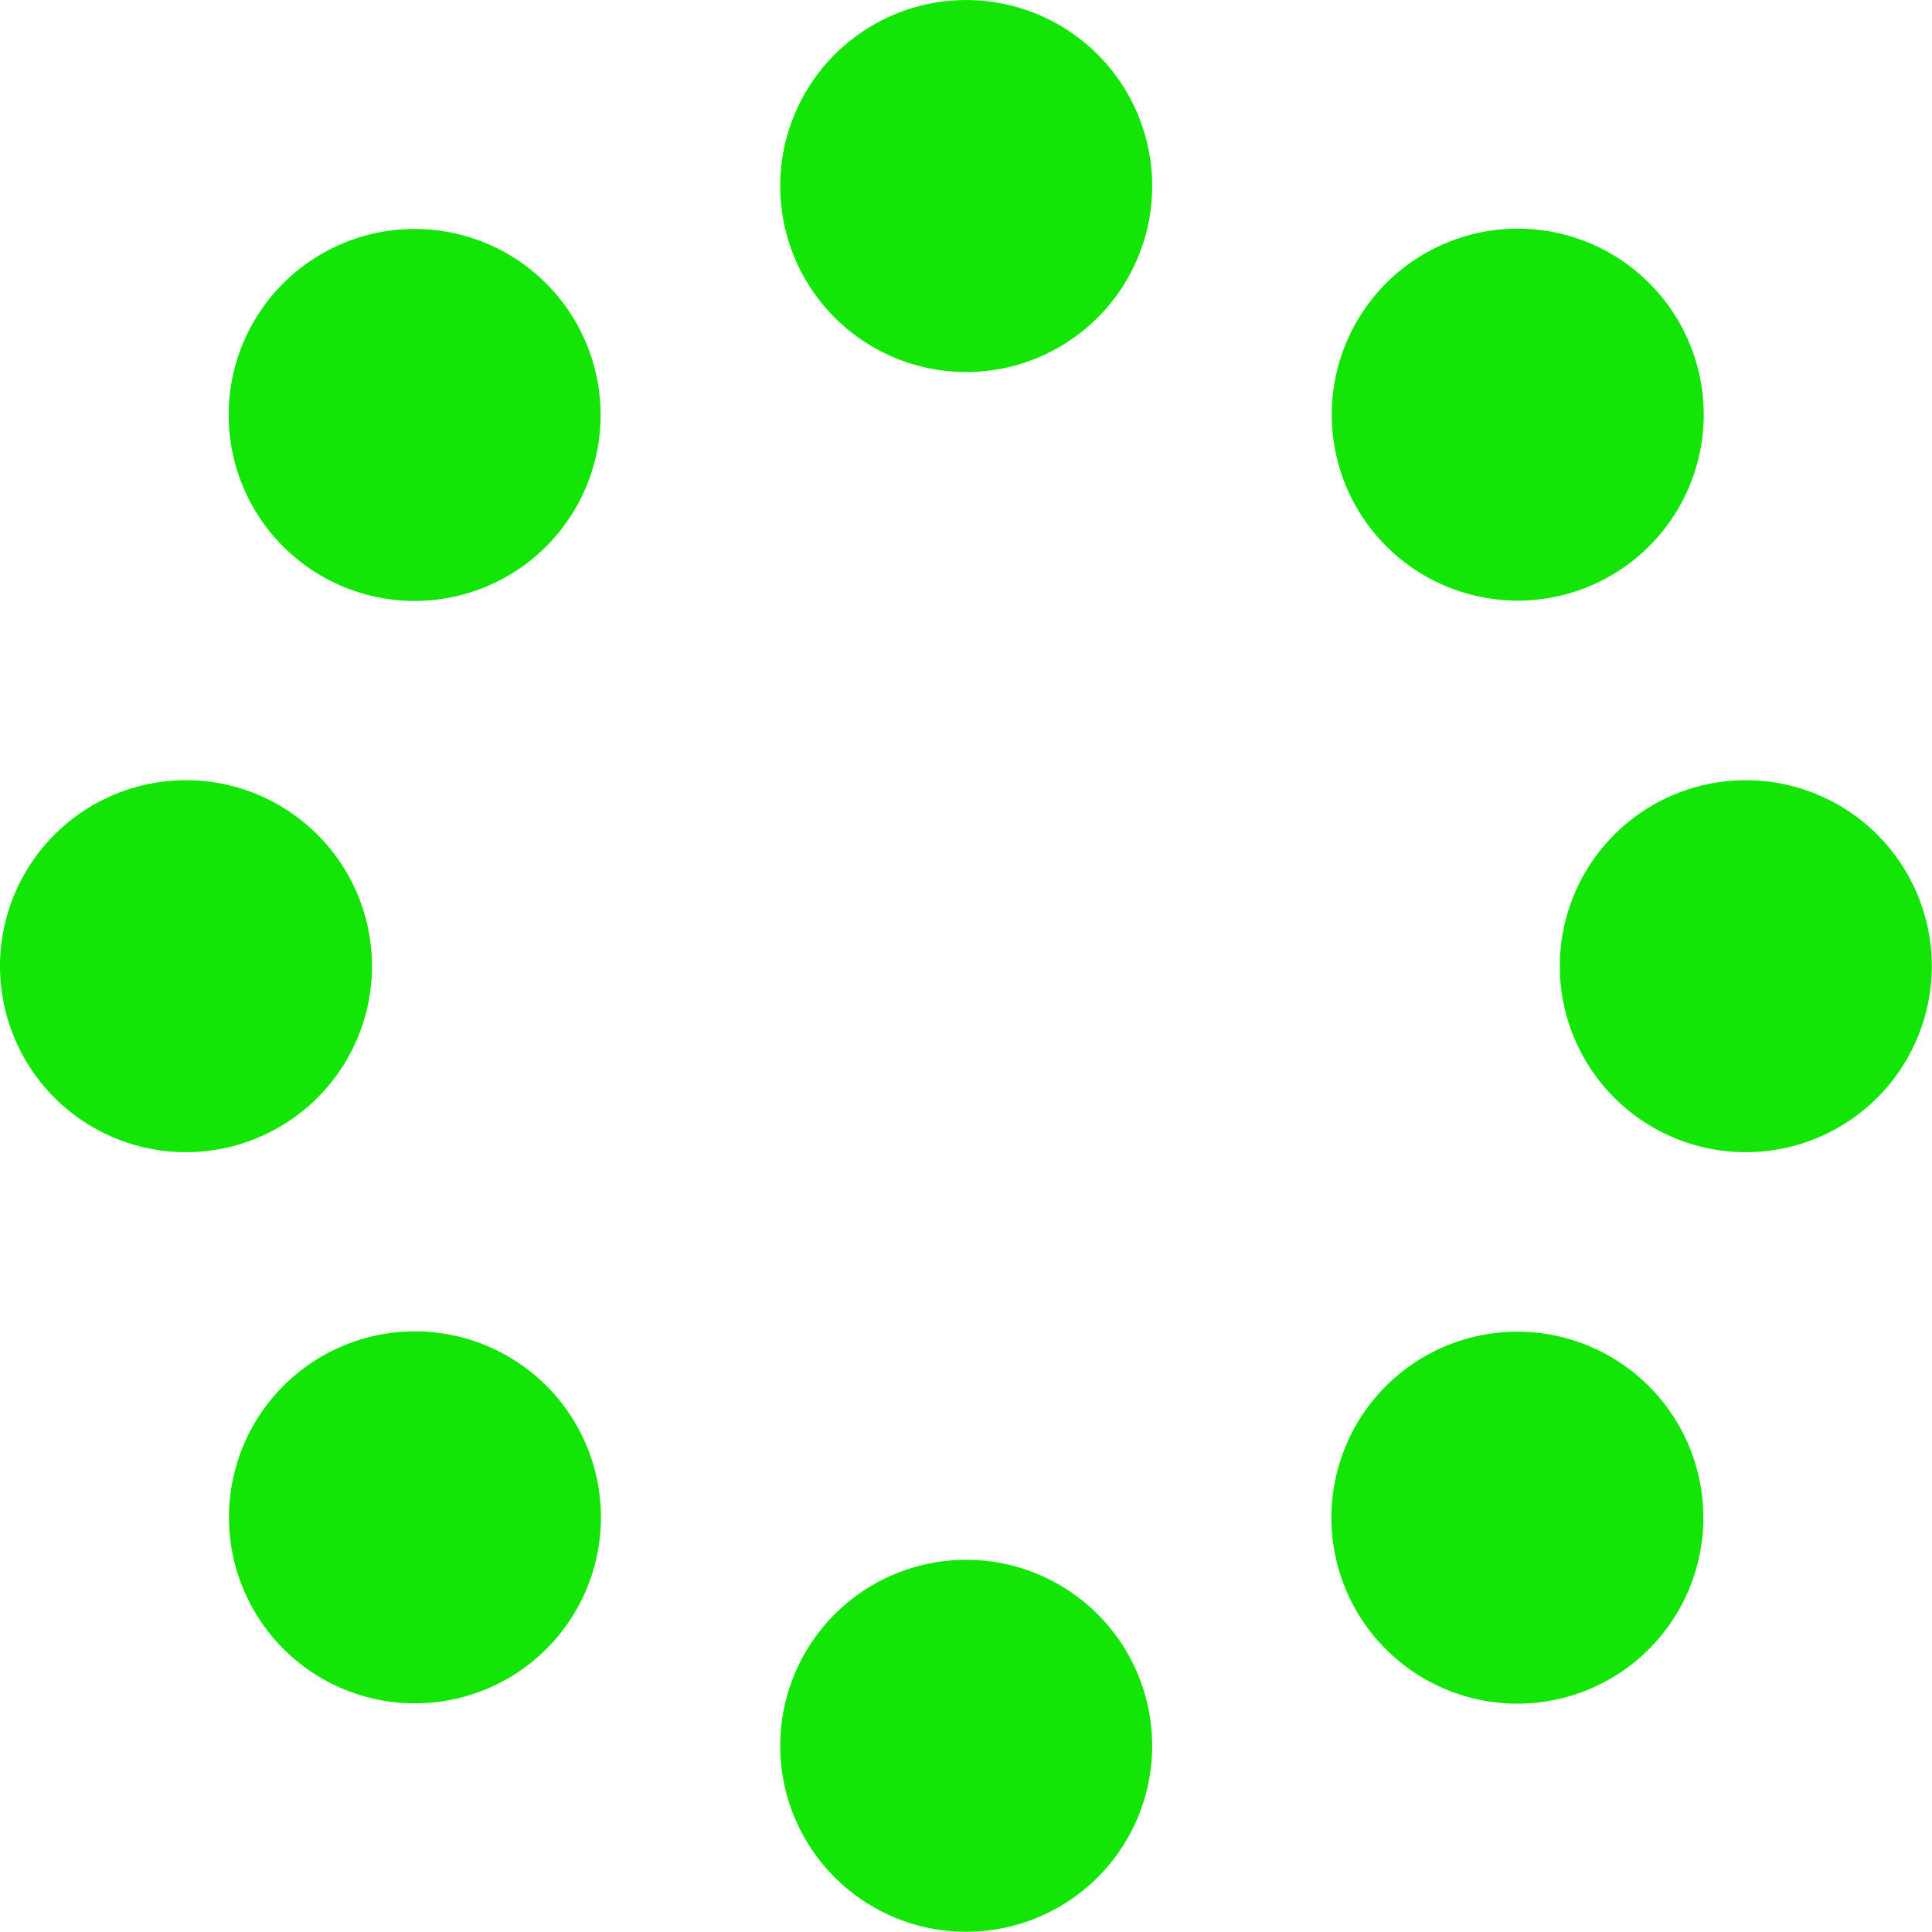 <svg id="Group_11" data-name="Group 11" xmlns="http://www.w3.org/2000/svg" xmlns:xlink="http://www.w3.org/1999/xlink" width="35.319" height="35.319" viewBox="0 0 35.319 35.319">
  <defs>
    <clipPath id="clip-path">
      <rect id="Rectangle_19" data-name="Rectangle 19" width="35.319" height="35.319" fill="none"/>
    </clipPath>
  </defs>
  <g id="Group_10" data-name="Group 10" clip-path="url(#clip-path)">
    <path id="Path_43" data-name="Path 43" d="M87.256,3.4a3.4,3.4,0,1,1-3.4-3.4,3.4,3.4,0,0,1,3.4,3.4" transform="translate(-66.193 0.001)" fill="#13e507"/>
    <path id="Path_44" data-name="Path 44" d="M87.256,164.3a3.4,3.4,0,1,1-3.4-3.4,3.4,3.4,0,0,1,3.4,3.4" transform="translate(-66.193 -132.385)" fill="#13e507"/>
    <path id="Path_45" data-name="Path 45" d="M164.3,87.256a3.4,3.4,0,1,1,3.4-3.4,3.4,3.4,0,0,1-3.4,3.4" transform="translate(-132.385 -66.193)" fill="#13e507"/>
    <path id="Path_46" data-name="Path 46" d="M3.4,87.256a3.4,3.4,0,1,1,3.4-3.4,3.4,3.4,0,0,1-3.4,3.4" transform="translate(0 -66.193)" fill="#13e507"/>
    <path id="Path_47" data-name="Path 47" d="M143.145,29.374a3.4,3.4,0,1,1,0-4.814,3.4,3.4,0,0,1,0,4.814" transform="translate(-112.998 -19.387)" fill="#13e507"/>
    <path id="Path_48" data-name="Path 48" d="M29.374,143.144a3.4,3.4,0,1,1,0-4.814,3.4,3.4,0,0,1,0,4.814" transform="translate(-19.387 -112.998)" fill="#13e507"/>
    <path id="Path_49" data-name="Path 49" d="M138.33,143.144a3.4,3.4,0,1,1,4.814,0,3.4,3.4,0,0,1-4.814,0" transform="translate(-112.998 -112.998)" fill="#13e507"/>
    <path id="Path_50" data-name="Path 50" d="M24.56,29.374a3.4,3.4,0,1,1,4.814,0,3.4,3.4,0,0,1-4.814,0" transform="translate(-19.387 -19.387)" fill="#13e507"/>
  </g>
</svg>
